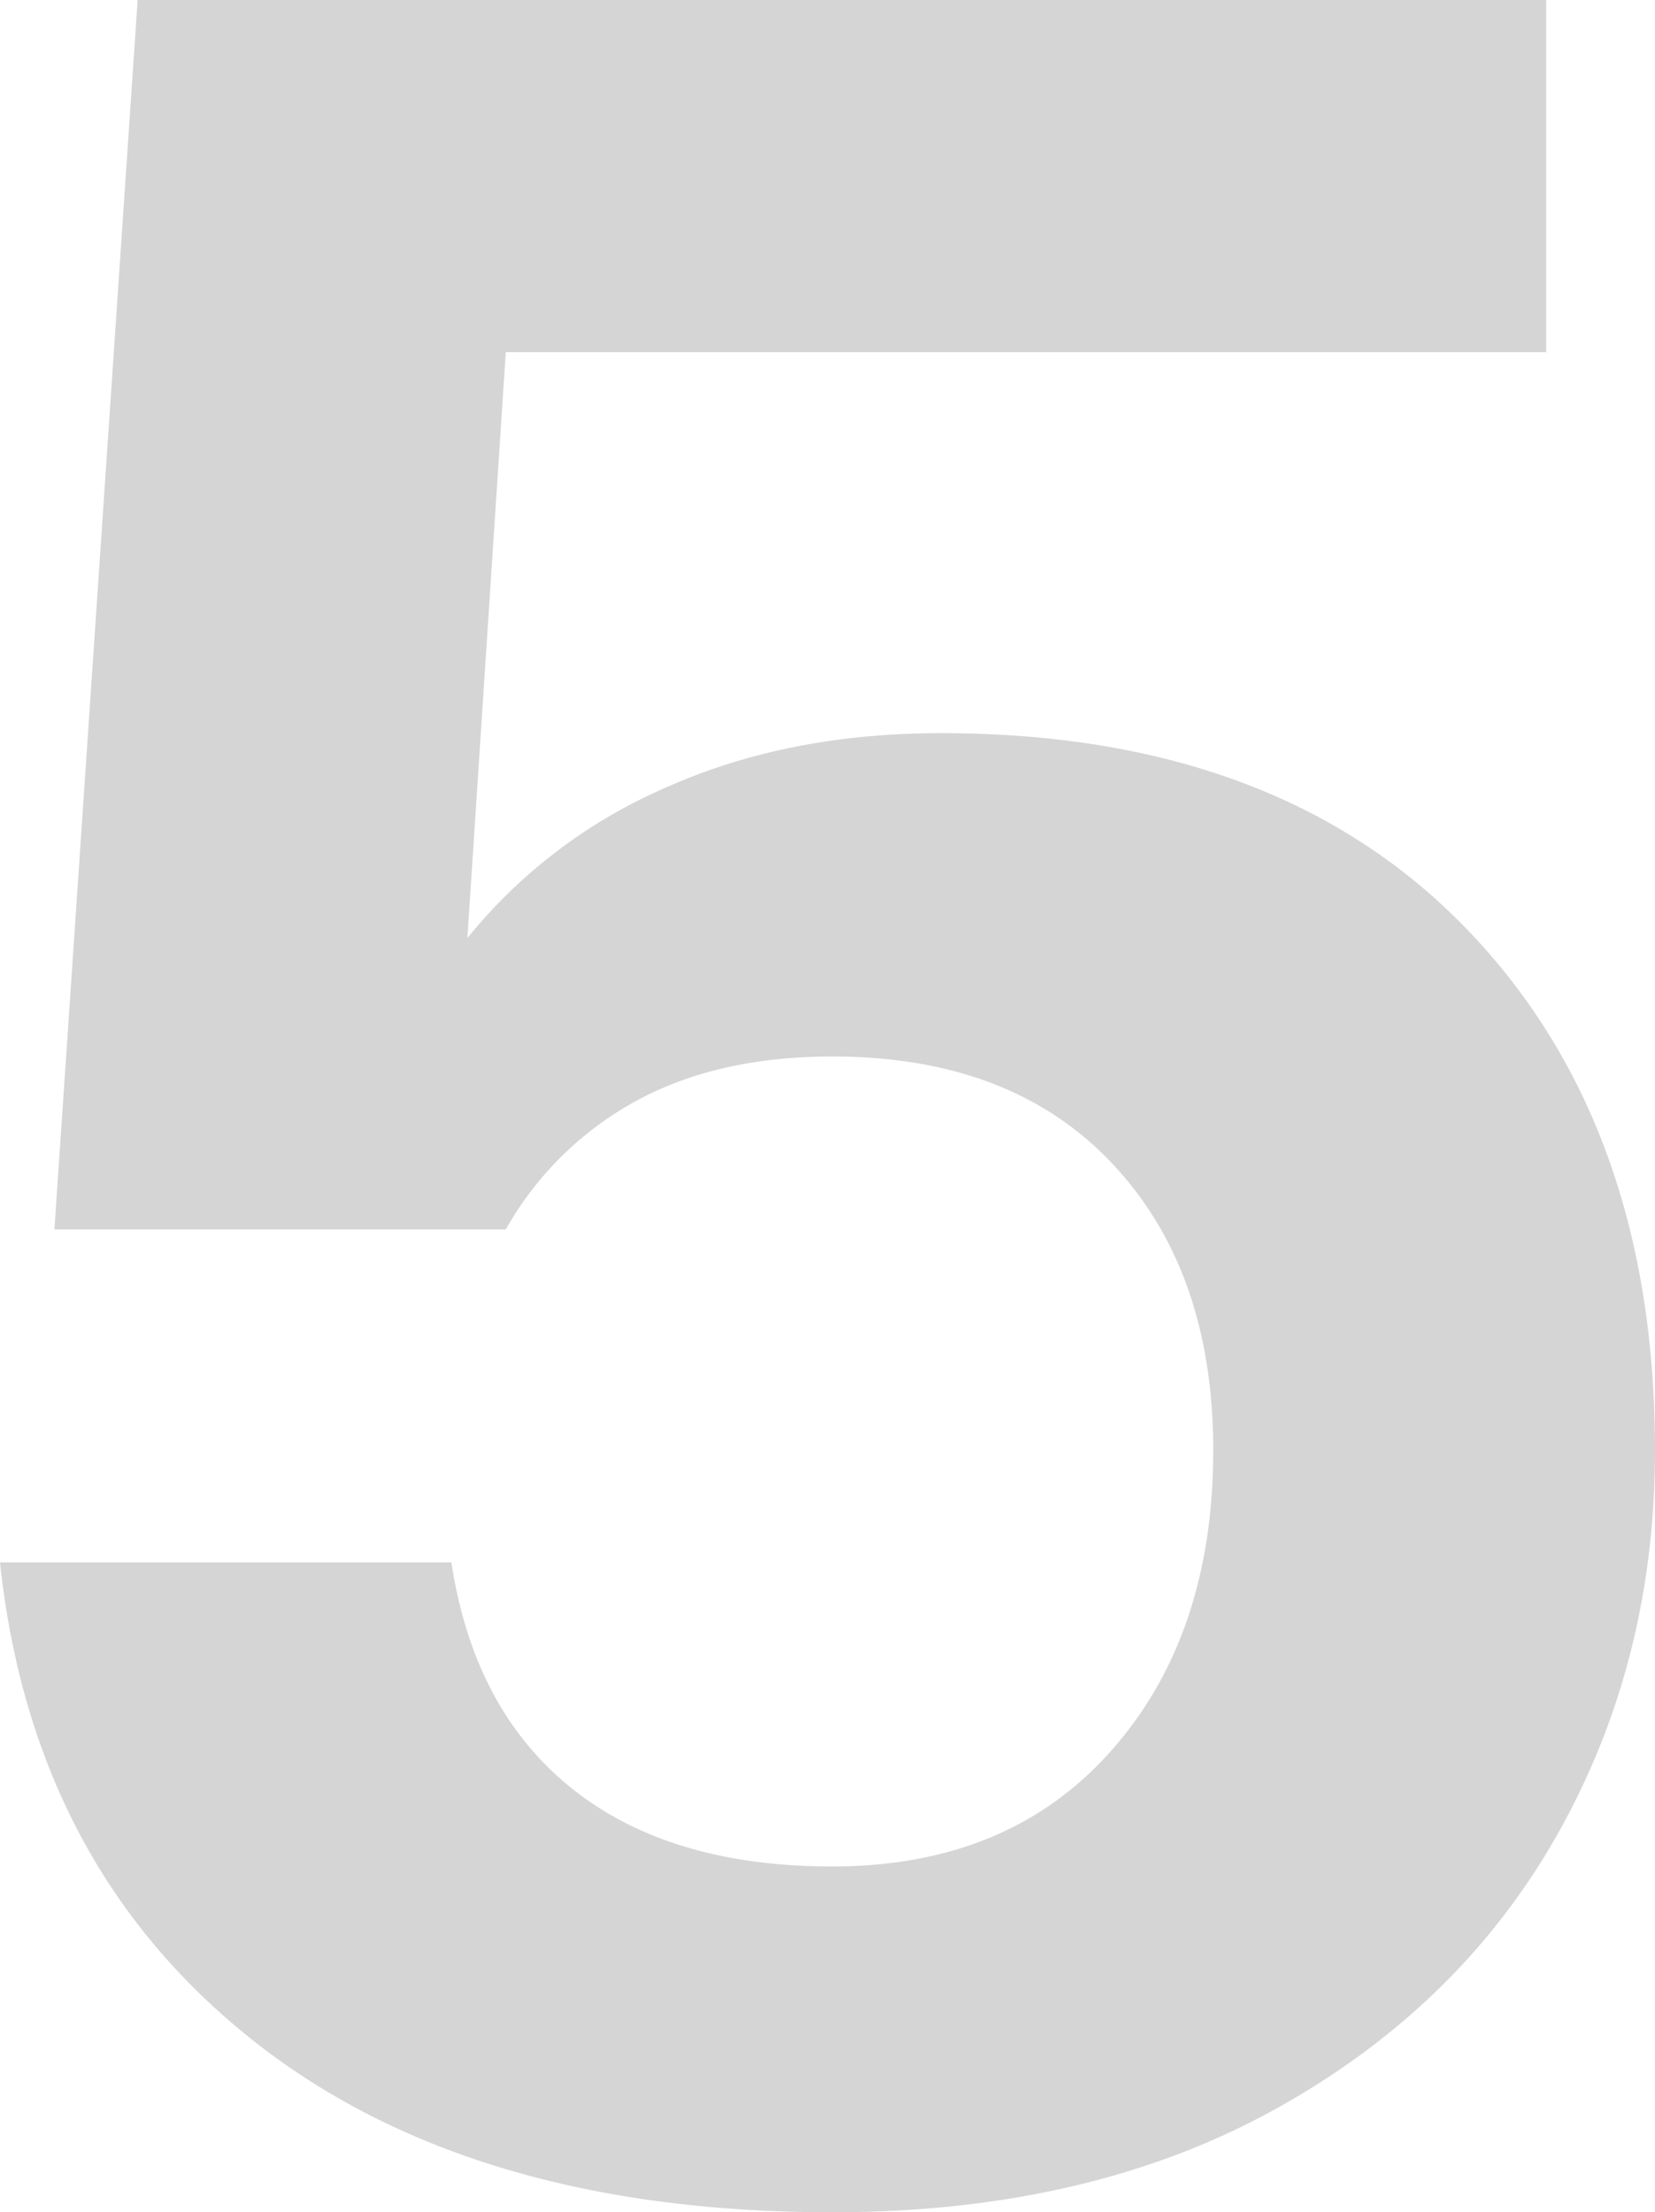 <?xml version="1.0" encoding="UTF-8"?> <svg xmlns="http://www.w3.org/2000/svg" width="253.33" height="338.59" viewBox="0 0 253.33 338.59"> <path id="Path_342" data-name="Path 342" d="M159.74-220.5q51.45,0,80.36,29.89t28.91,79.87q0,32.34-14.945,58.8T210.7-9.8Q182.28,5.88,143.08,5.88q-55.86,0-89.18-26.705T15.68-93.59H84.77q3.43,22.54,18.375,34.545t39.935,12q26.95,0,42.63-17.64t15.68-46.06q0-27.44-15.435-43.855T143.08-171.01q-17.64,0-30.135,6.86A50.849,50.849,0,0,0,93.1-144.55H24.01L36.75-332.71h215.6v53.9H93.1l-5.88,89.67a79.928,79.928,0,0,1,30.38-23.03Q136.22-220.5,159.74-220.5Z" transform="translate(-15.68 332.71)" fill="#d5d5d5"></path> </svg> 